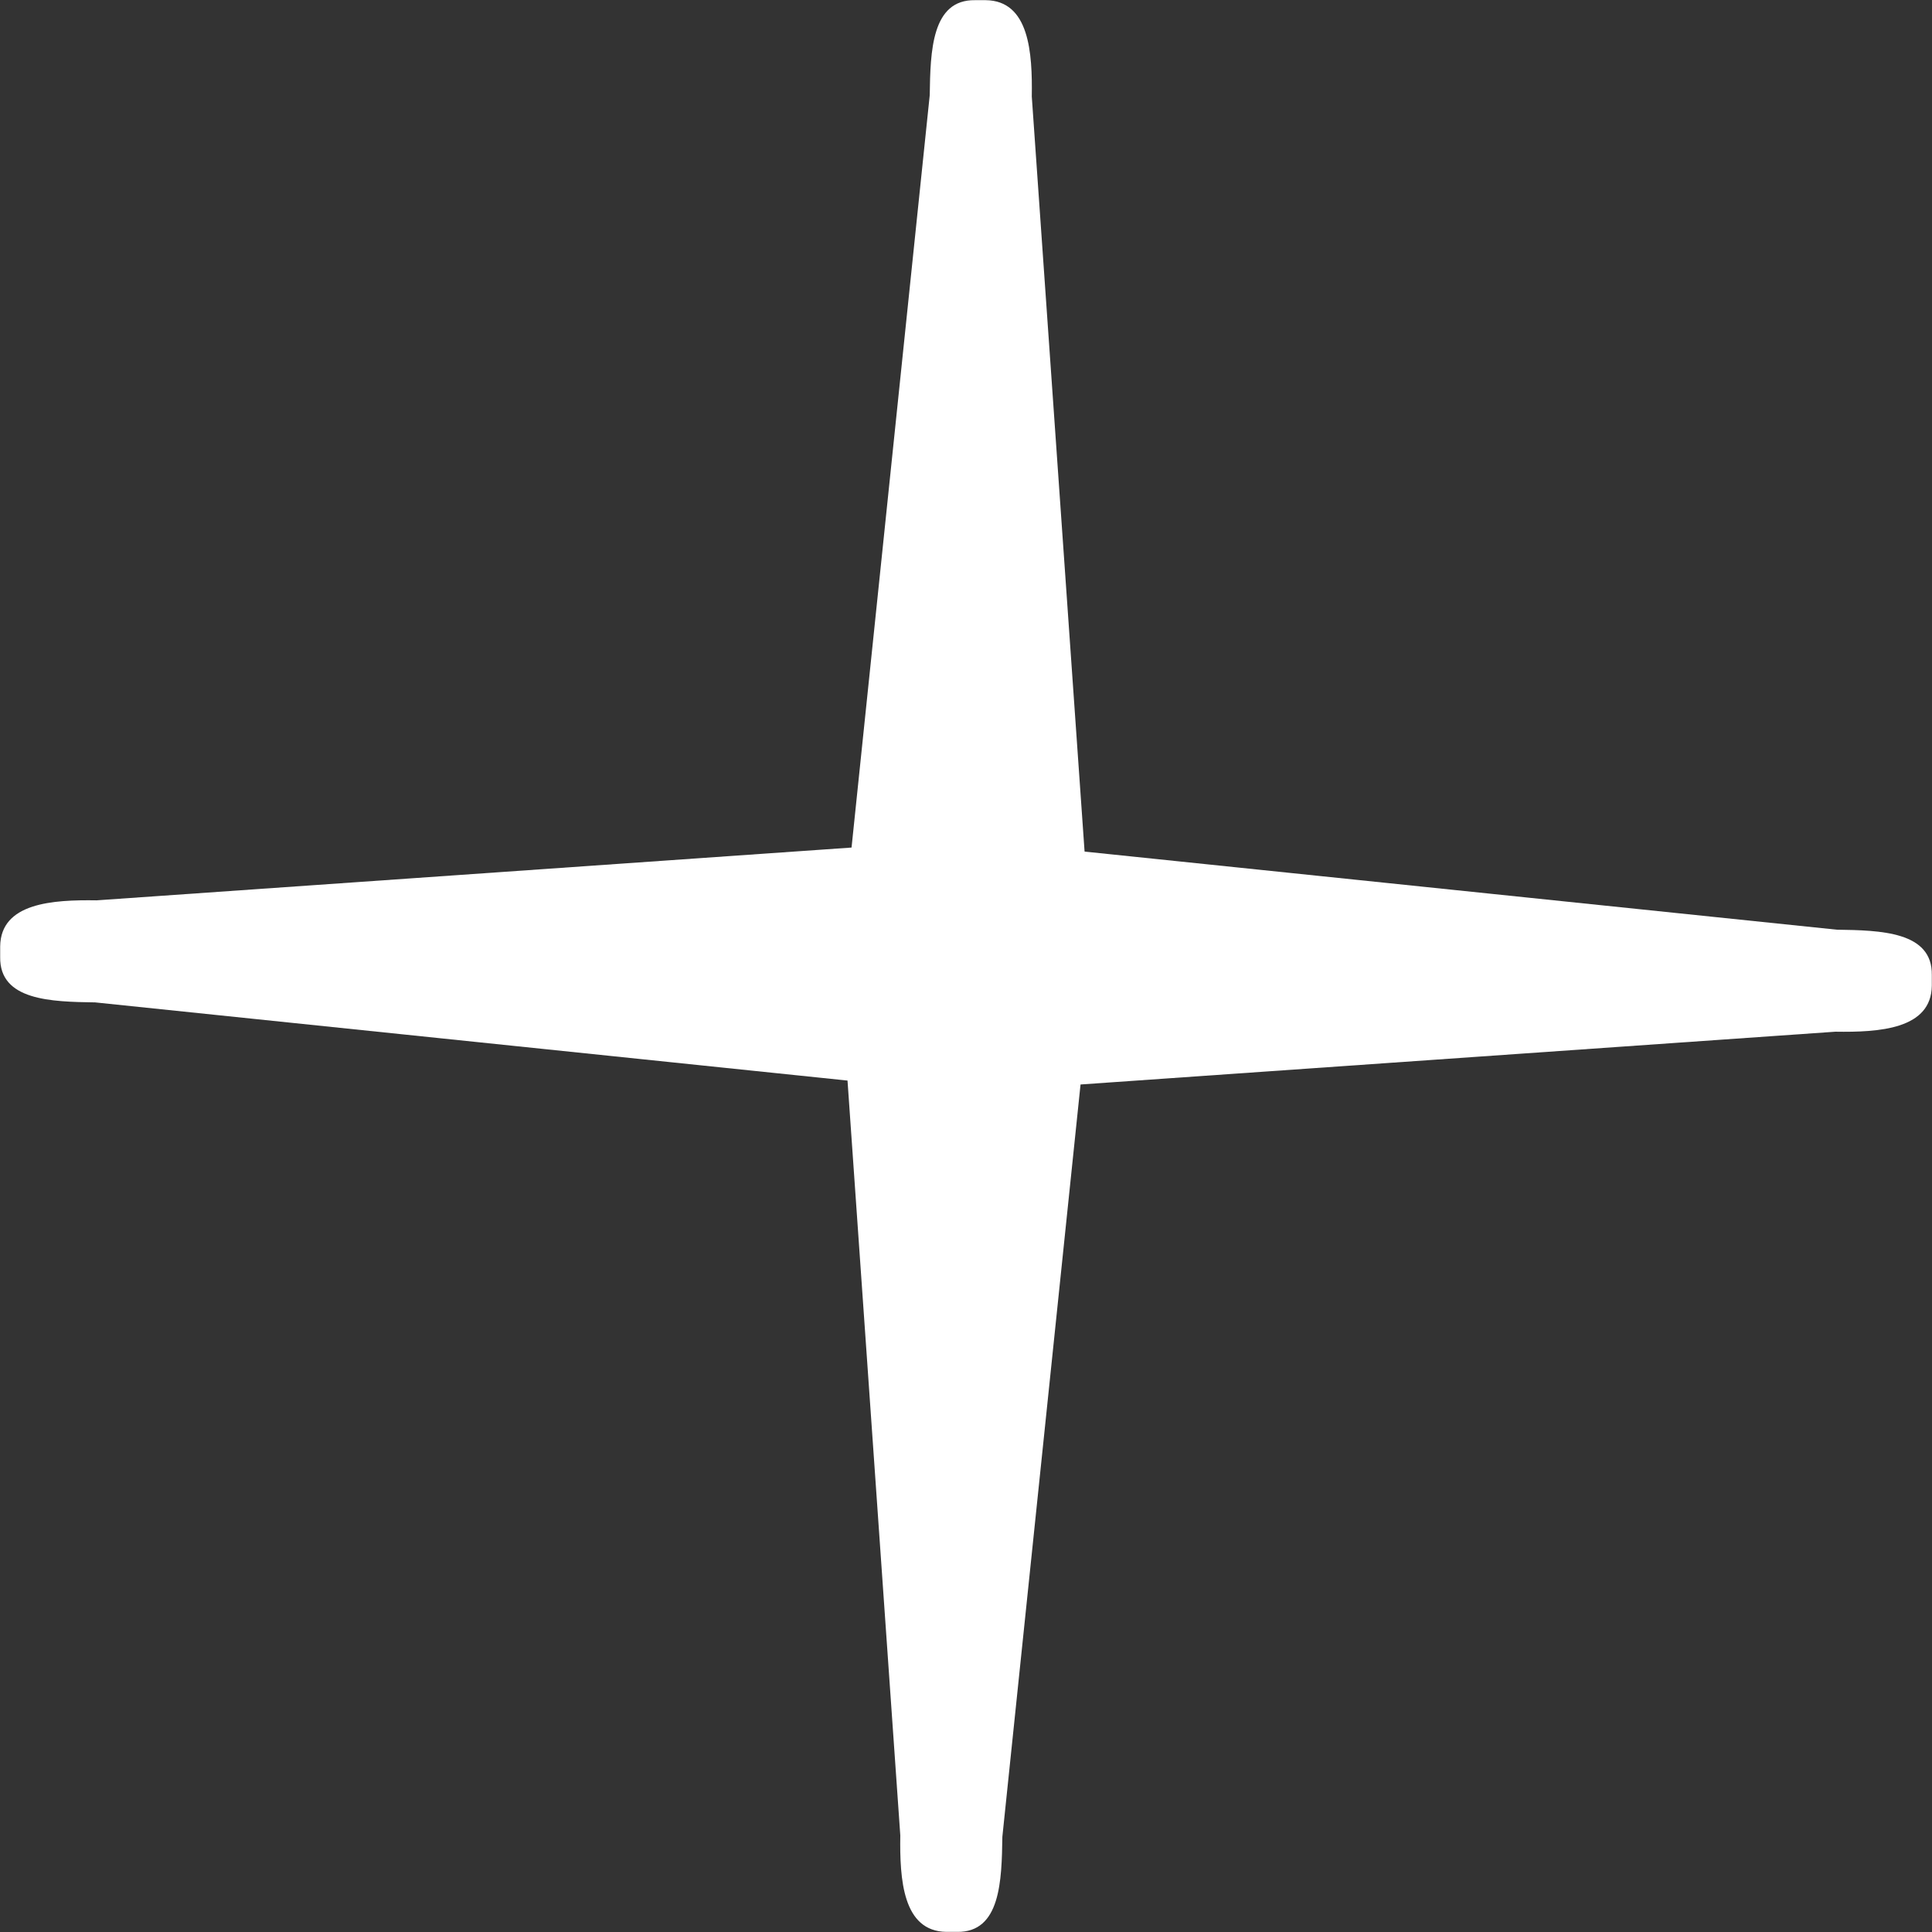 <svg id="Capa_1" data-name="Capa 1" xmlns="http://www.w3.org/2000/svg" viewBox="0 0 443.16 443.16"><rect x="0" y="0" width="443.16" height="443.16" fill="#333333" stroke="none"/><defs><style>.cls-1{fill:#fff;}</style></defs><title>rural-house-with-wind-mill_v3</title><path class="cls-1" d="M289.12,319.39l200.22-14c10,.15,22-.54,22.11-10.57l0-2.42c.17-10-11.75-10.26-21.8-10.41L290,261.26c-10-.15-20.8,7.83-21,17.86l-.33,21.79C268.56,311,279.1,319.25,289.12,319.39Z" transform="translate(-68.33 -68.74)"/><path class="cls-1" d="M290.7,261.26l-200.22,14c-10-.15-22,.55-22.11,10.57l0,2.43c-.17,10,11.75,10.26,21.8,10.41l199.72,20.75c10,.15,20.8-7.83,20.95-17.86l.33-21.79C311.27,269.7,300.72,261.39,290.7,261.26Z" transform="translate(-68.33 -68.74)"/><path class="cls-1" d="M260.84,289.54l14,200.21c-.15,10,.54,22,10.57,22.12l2.43,0c10,.18,10.26-11.75,10.41-21.8L319,290.39c.15-10-7.83-20.81-17.86-21l-21.79-.33C269.29,269,261,279.51,260.84,289.54Z" transform="translate(-68.33 -68.74)"/><path class="cls-1" d="M319,291.11,305,90.89c.15-10-.54-22-10.57-22.11l-2.43,0c-10-.17-10.26,11.76-10.41,21.8L260.84,290.26c-.15,10,7.83,20.81,17.86,21l21.79.33C310.54,311.68,318.84,301.14,319,291.11Z" transform="translate(-68.33 -68.74)"/></svg>